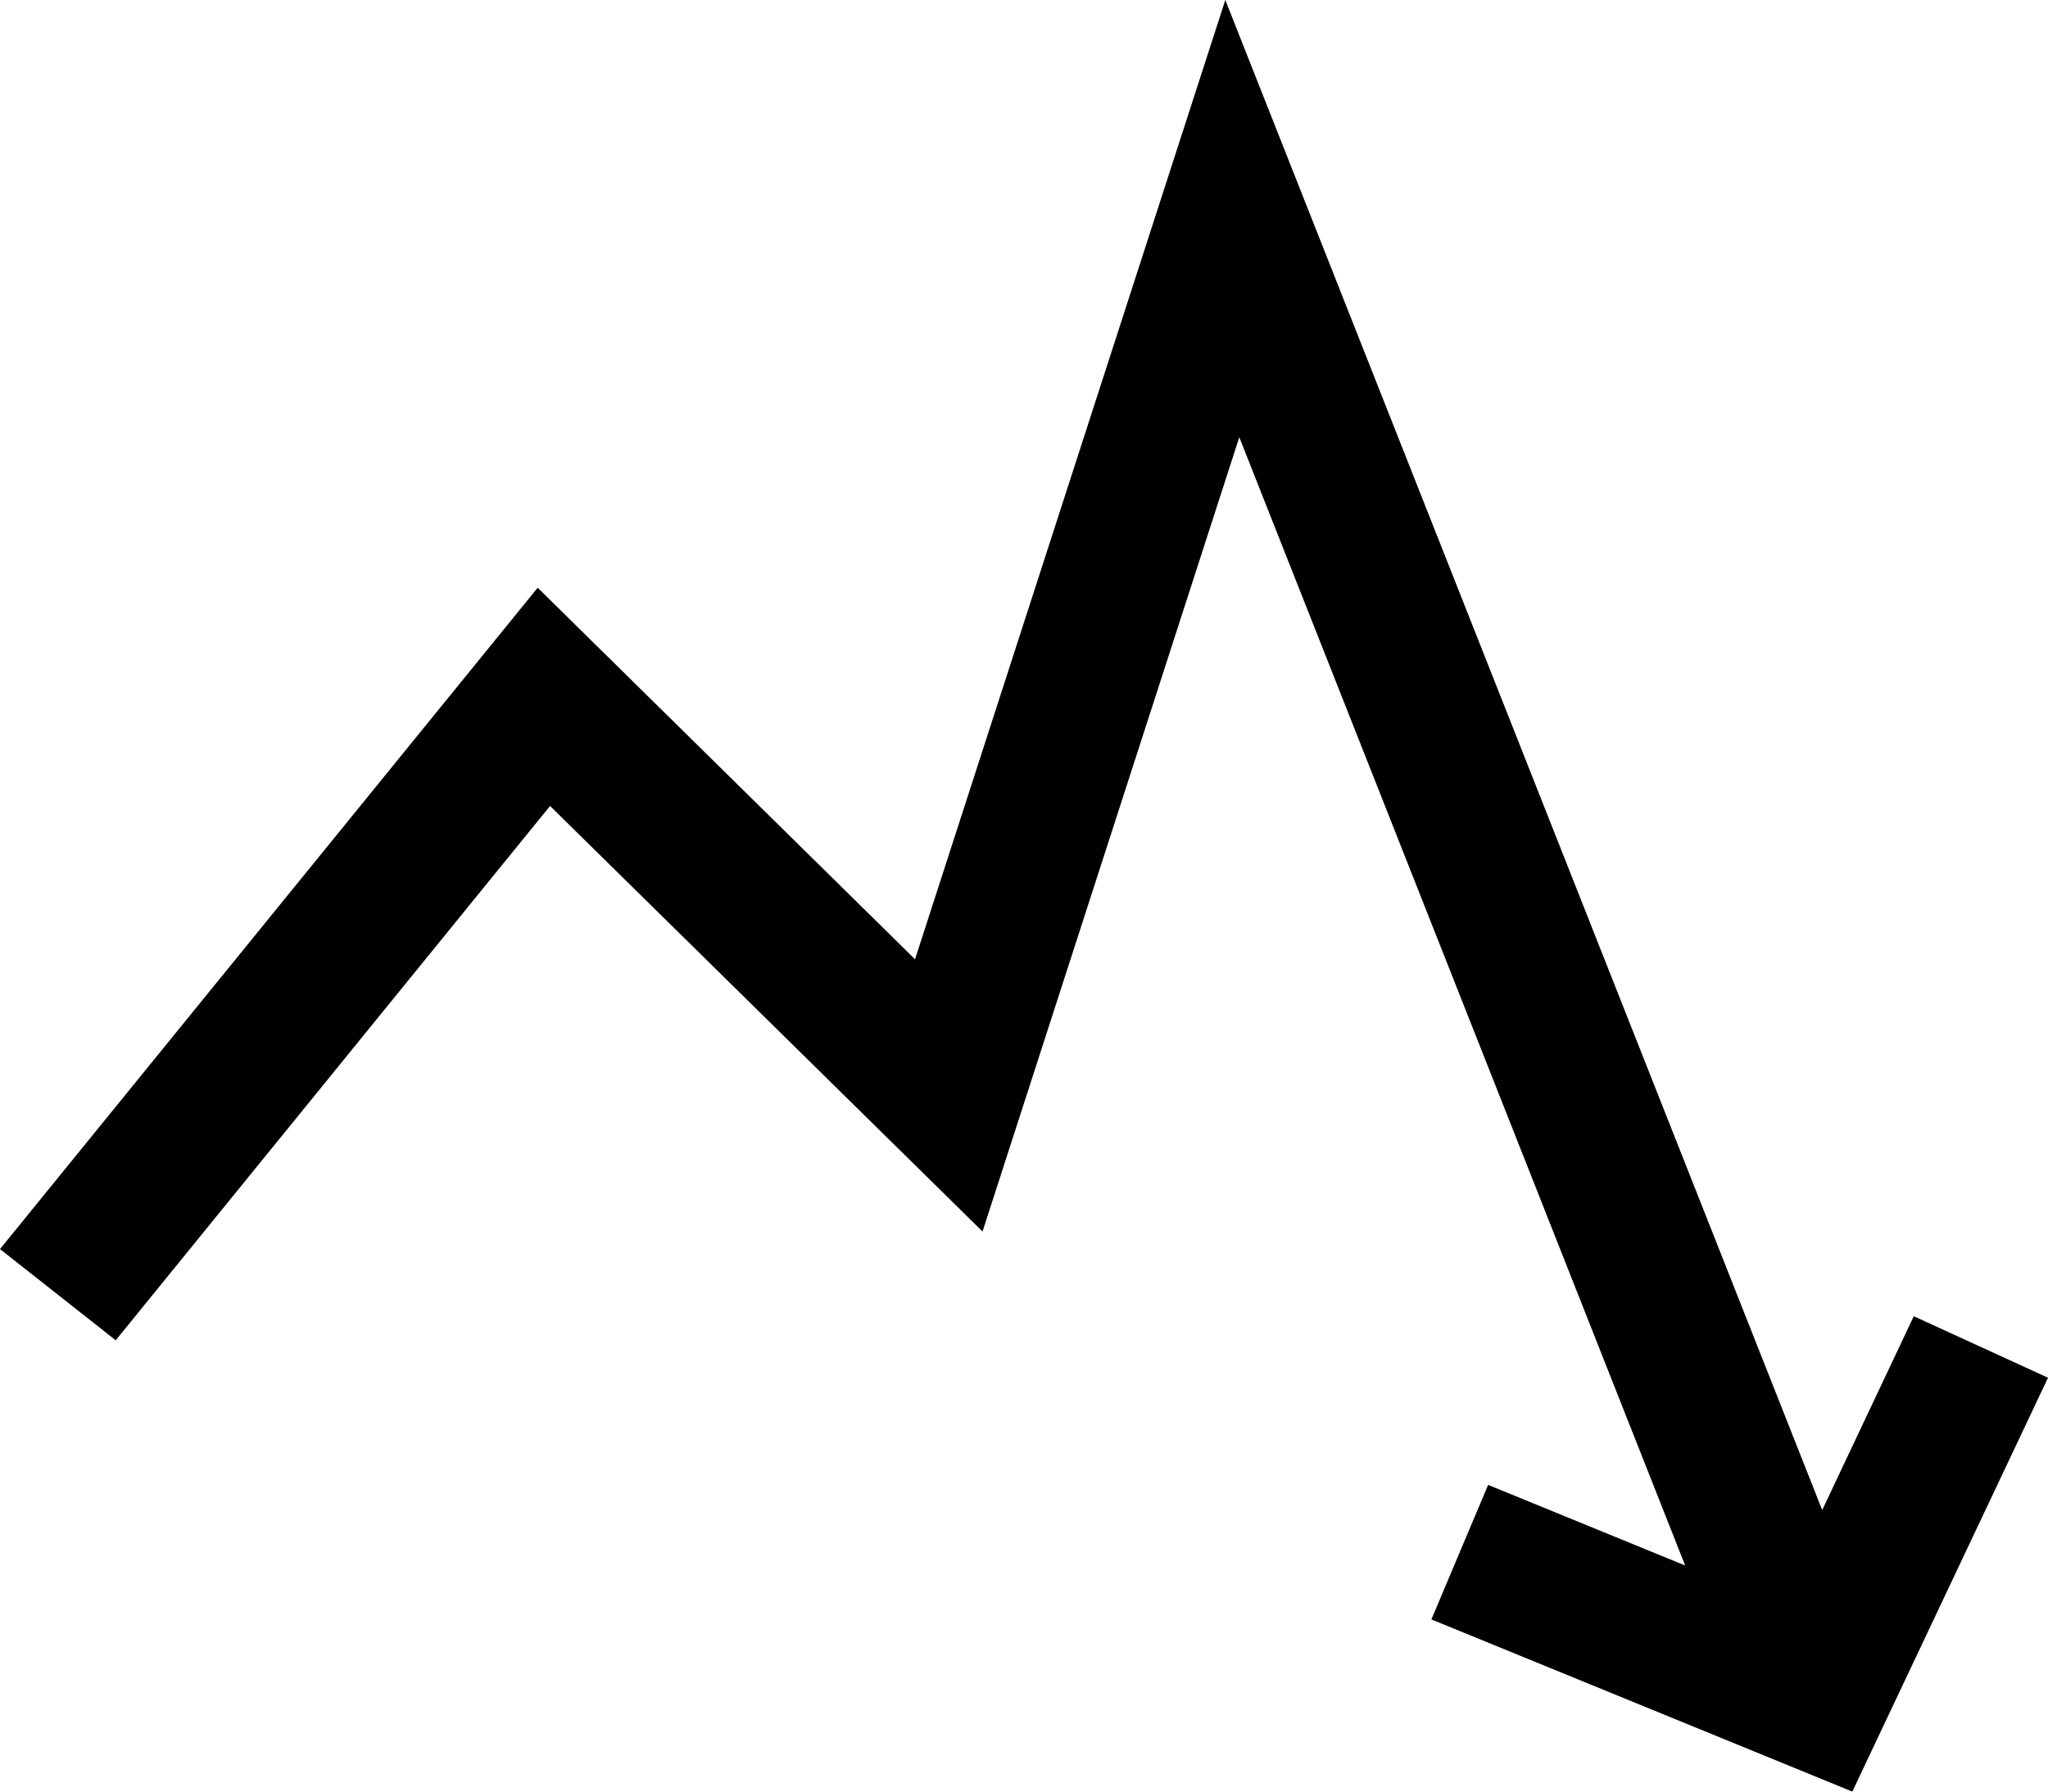 <svg width="24" height="21" viewBox="0 0 24 21" fill="none" xmlns="http://www.w3.org/2000/svg">
<g clip-path="url(#clip0_98_618)">
<path d="M22.427 15.428L21.354 17.7L14.359 0L10.723 11.244L6.301 6.889L0 14.641L1.356 15.71L6.446 9.447L11.514 14.435L14.523 5.125L19.748 18.35L17.439 17.405L16.774 18.982L21.707 21L24 16.149L22.427 15.428Z" fill="black"/>
</g>
<defs>
<clipPath id="clip0_98_618">
<rect width="24" height="21" fill="white"/>
</clipPath>
</defs>
</svg>
